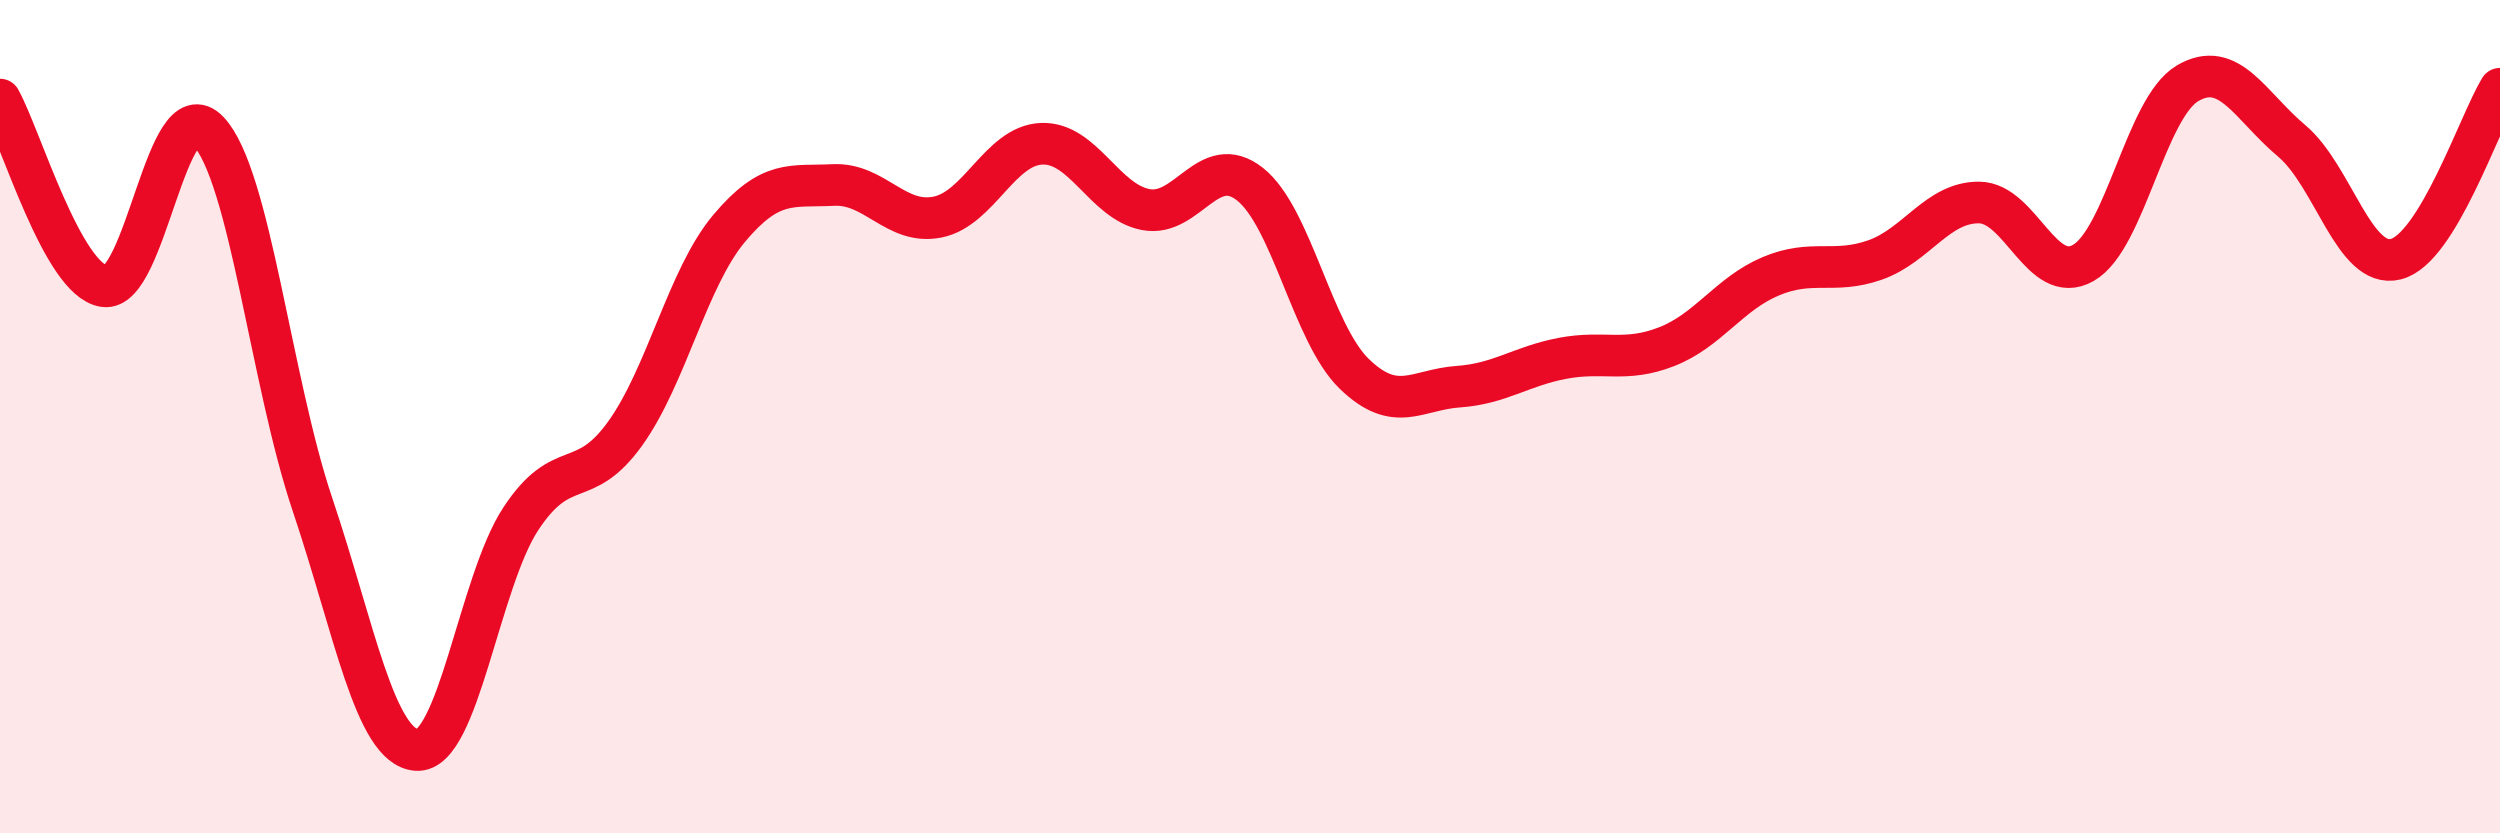 
    <svg width="60" height="20" viewBox="0 0 60 20" xmlns="http://www.w3.org/2000/svg">
      <path
        d="M 0,2.39 C 0.5,3.29 1.5,6.72 2.5,6.87 C 3.5,7.02 4,2.1 5,3.15 C 6,4.2 6.5,9.14 7.5,12.11 C 8.5,15.08 9,17.93 10,18 C 11,18.07 11.5,13.97 12.5,12.45 C 13.5,10.93 14,11.8 15,10.41 C 16,9.02 16.5,6.67 17.5,5.48 C 18.5,4.29 19,4.49 20,4.44 C 21,4.39 21.5,5.41 22.5,5.21 C 23.5,5.01 24,3.49 25,3.45 C 26,3.41 26.5,4.84 27.5,5.03 C 28.5,5.22 29,3.63 30,4.42 C 31,5.21 31.5,8 32.5,8.97 C 33.5,9.94 34,9.35 35,9.28 C 36,9.21 36.5,8.79 37.5,8.6 C 38.5,8.41 39,8.71 40,8.32 C 41,7.93 41.5,7.05 42.5,6.63 C 43.5,6.21 44,6.59 45,6.24 C 46,5.89 46.5,4.85 47.5,4.86 C 48.5,4.87 49,6.88 50,6.31 C 51,5.74 51.5,2.59 52.5,2 C 53.5,1.41 54,2.54 55,3.38 C 56,4.22 56.5,6.47 57.5,6.22 C 58.5,5.97 59.5,2.95 60,2.13L60 20L0 20Z"
        fill="#EB0A25"
        opacity="0.1"
        stroke-linecap="round"
        stroke-linejoin="round"
      />
      <path
        d="M 0,2.39 C 0.5,3.29 1.5,6.72 2.5,6.87 C 3.5,7.02 4,2.1 5,3.15 C 6,4.2 6.5,9.14 7.5,12.11 C 8.5,15.08 9,17.93 10,18 C 11,18.07 11.5,13.97 12.5,12.45 C 13.5,10.93 14,11.8 15,10.41 C 16,9.02 16.5,6.67 17.5,5.48 C 18.5,4.29 19,4.49 20,4.44 C 21,4.39 21.5,5.41 22.5,5.21 C 23.5,5.01 24,3.49 25,3.45 C 26,3.41 26.5,4.84 27.5,5.03 C 28.5,5.22 29,3.63 30,4.42 C 31,5.21 31.5,8 32.5,8.97 C 33.5,9.94 34,9.35 35,9.28 C 36,9.21 36.5,8.79 37.5,8.6 C 38.5,8.41 39,8.71 40,8.32 C 41,7.93 41.5,7.05 42.5,6.63 C 43.5,6.21 44,6.59 45,6.24 C 46,5.89 46.5,4.85 47.5,4.86 C 48.5,4.87 49,6.88 50,6.31 C 51,5.74 51.5,2.59 52.5,2 C 53.5,1.41 54,2.54 55,3.38 C 56,4.22 56.5,6.47 57.5,6.22 C 58.5,5.97 59.5,2.95 60,2.13"
        stroke="#EB0A25"
        stroke-width="1"
        fill="none"
        stroke-linecap="round"
        stroke-linejoin="round"
      />
    </svg>
  